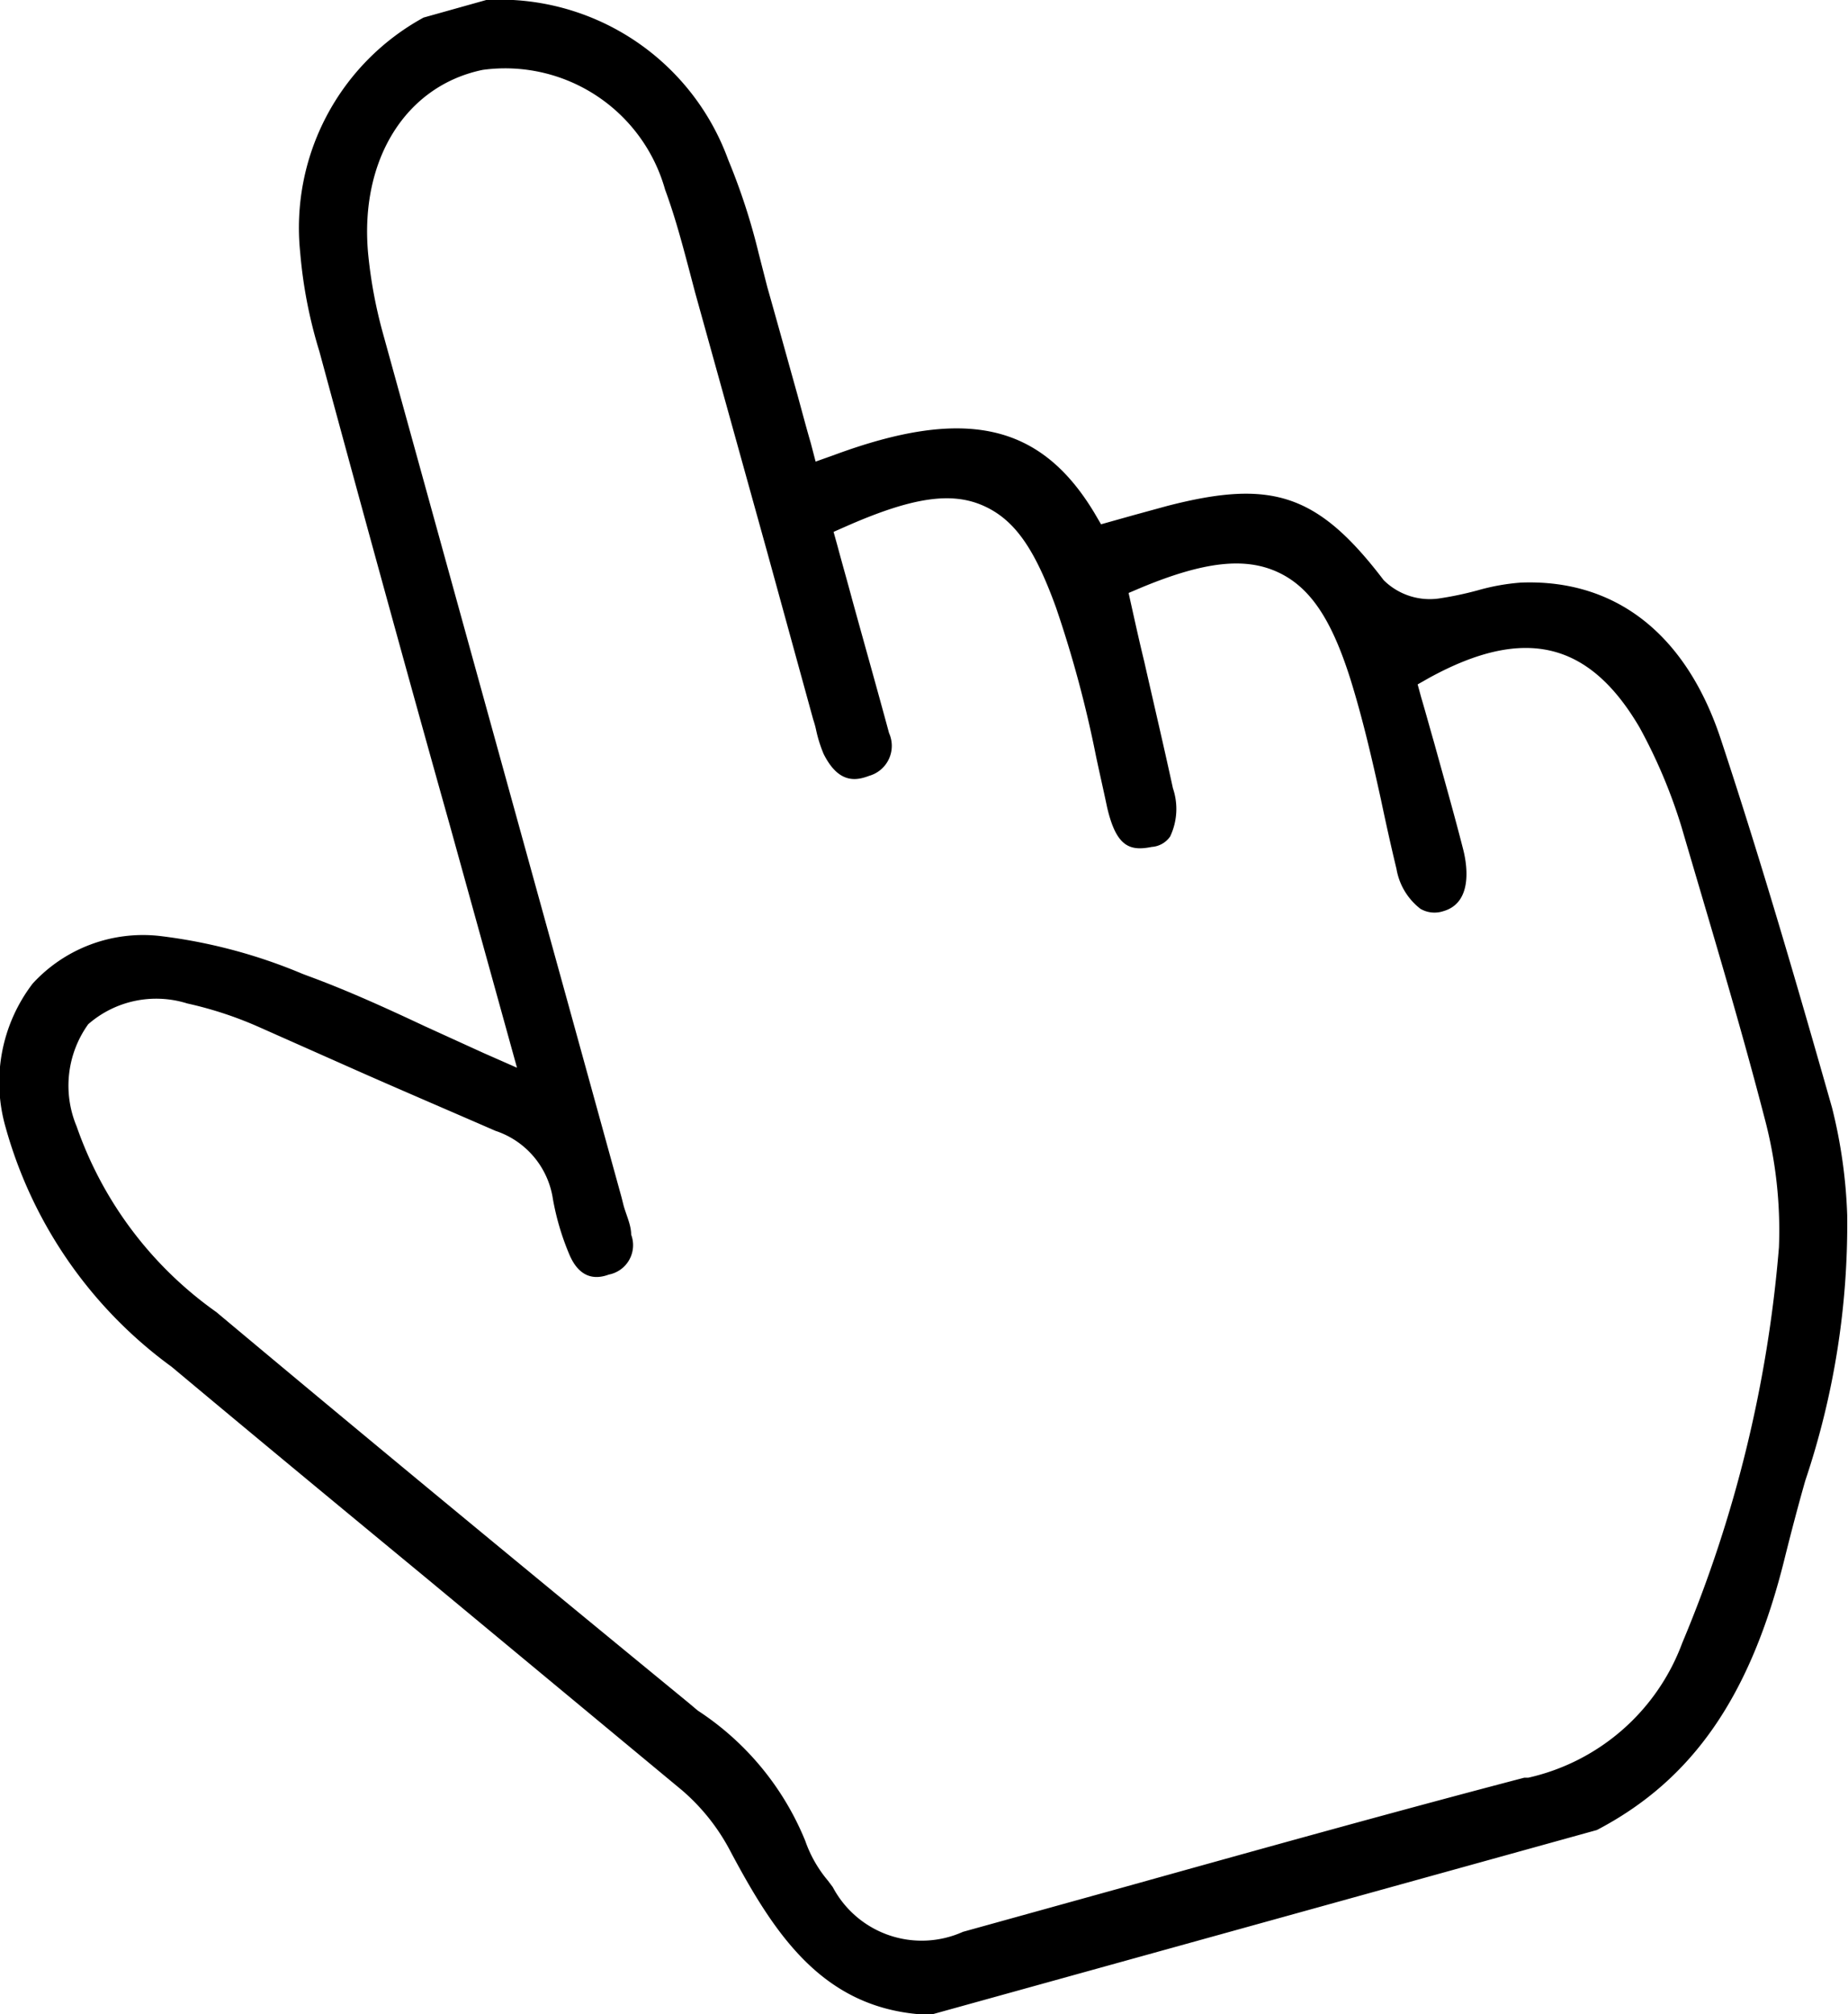 <?xml version="1.0" encoding="UTF-8"?> <svg xmlns="http://www.w3.org/2000/svg" id="Слой_1" data-name="Слой 1" viewBox="0 0 46.29 50.44"> <path d="M44.71,39c.16-.64.33-1.29.51-1.92a20.14,20.14,0,0,0,1.05-6.65,12.74,12.74,0,0,0-.38-2.69c-.8-2.81-1.74-6.07-2.79-9.24-.87-2.62-2.63-4-5-3.91a5.36,5.36,0,0,0-1.07.19,8.37,8.37,0,0,1-1,.21,1.64,1.64,0,0,1-1.37-.46C33,12.35,31.84,12,29.24,12.67h0l-.84.23-.82.23-.17-.29c-1.35-2.24-3.24-2.66-6.53-1.44l-.45.16-.12-.46c-.12-.41-.23-.83-.34-1.23-.26-.93-.5-1.8-.75-2.68L19,6.33A15.8,15.8,0,0,0,18.24,4a6.09,6.09,0,0,0-6.06-4L10.61.44A6,6,0,0,0,7.52,6.33,11.7,11.7,0,0,0,8,8.8c1.07,3.95,2.18,8,3.26,11.84l1.69,6.1-.84-.37-1.47-.67c-1-.47-1.95-.9-2.9-1.25l-.16-.06A13.27,13.27,0,0,0,4,23.44,3.75,3.75,0,0,0,.82,24.63a4.07,4.07,0,0,0-.68,3.6,11.09,11.09,0,0,0,4.16,6c2.14,1.79,4.33,3.6,6.45,5.35l6.34,5.26a5.16,5.16,0,0,1,1.21,1.53c1.12,2.1,2.35,4,5,4.09L40,45.83C42.41,44.57,43.86,42.46,44.71,39Zm-6.43,5.52-.1,0c-3.32.87-6.69,1.81-9.95,2.72l-4.11,1.14a2.52,2.52,0,0,1-3.26-1.12l-.12-.16a3.16,3.16,0,0,1-.57-1,7.09,7.09,0,0,0-2.69-3.26l-.25-.21c-4.79-3.93-8.43-6.94-11.81-9.77a9.52,9.52,0,0,1-3.5-4.65,2.64,2.64,0,0,1,.29-2.56,2.59,2.59,0,0,1,2.48-.52,9.46,9.46,0,0,1,1.84.61l2.41,1.07c1.13.5,2.3,1,3.47,1.51a2.13,2.13,0,0,1,1.44,1.71,6.46,6.46,0,0,0,.4,1.36c.28.69.73.63,1,.53a.75.75,0,0,0,.56-1c0-.24-.12-.48-.19-.73l-.05-.2-1.38-5q-2.3-8.32-4.6-16.65a11.7,11.7,0,0,1-.37-2c-.21-2.34.94-4.19,2.87-4.59a4.16,4.16,0,0,1,4.57,3c.24.65.42,1.32.6,2l.15.57,1.8,6.48,1.16,4.22a2.33,2.33,0,0,1,.07.25,3.36,3.36,0,0,0,.19.61c.37.74.8.68,1.14.55a.78.78,0,0,0,.5-1.07c-.3-1.11-.62-2.24-.92-3.33-.12-.45-.25-.9-.37-1.35l-.1-.36.34-.15c1.62-.71,2.6-.86,3.4-.51s1.3,1.09,1.83,2.55a28.94,28.94,0,0,1,1,3.71c.09.43.19.86.28,1.29.23,1,.57,1.11,1.12,1a.61.61,0,0,0,.46-.26,1.61,1.61,0,0,0,.07-1.21c-.23-1.06-.48-2.12-.72-3.18-.11-.45-.21-.9-.31-1.35l-.08-.36.33-.14c1.57-.65,2.59-.76,3.41-.38s1.35,1.2,1.82,2.69c.31,1,.54,2,.76,3,.12.57.25,1.16.39,1.74a1.6,1.6,0,0,0,.6,1,.7.7,0,0,0,.57.06h0c.78-.22.58-1.24.5-1.55-.23-.9-.49-1.81-.73-2.68-.11-.38-.21-.75-.32-1.12l-.09-.33.3-.17c2.38-1.3,4-.9,5.26,1.25a13.22,13.22,0,0,1,1.05,2.49C42.79,23,43.56,25.53,44.2,28a10.92,10.92,0,0,1,.36,3.24,32.38,32.38,0,0,1-2.42,9.9A5.37,5.37,0,0,1,38.28,44.52Z"></path> </svg> 